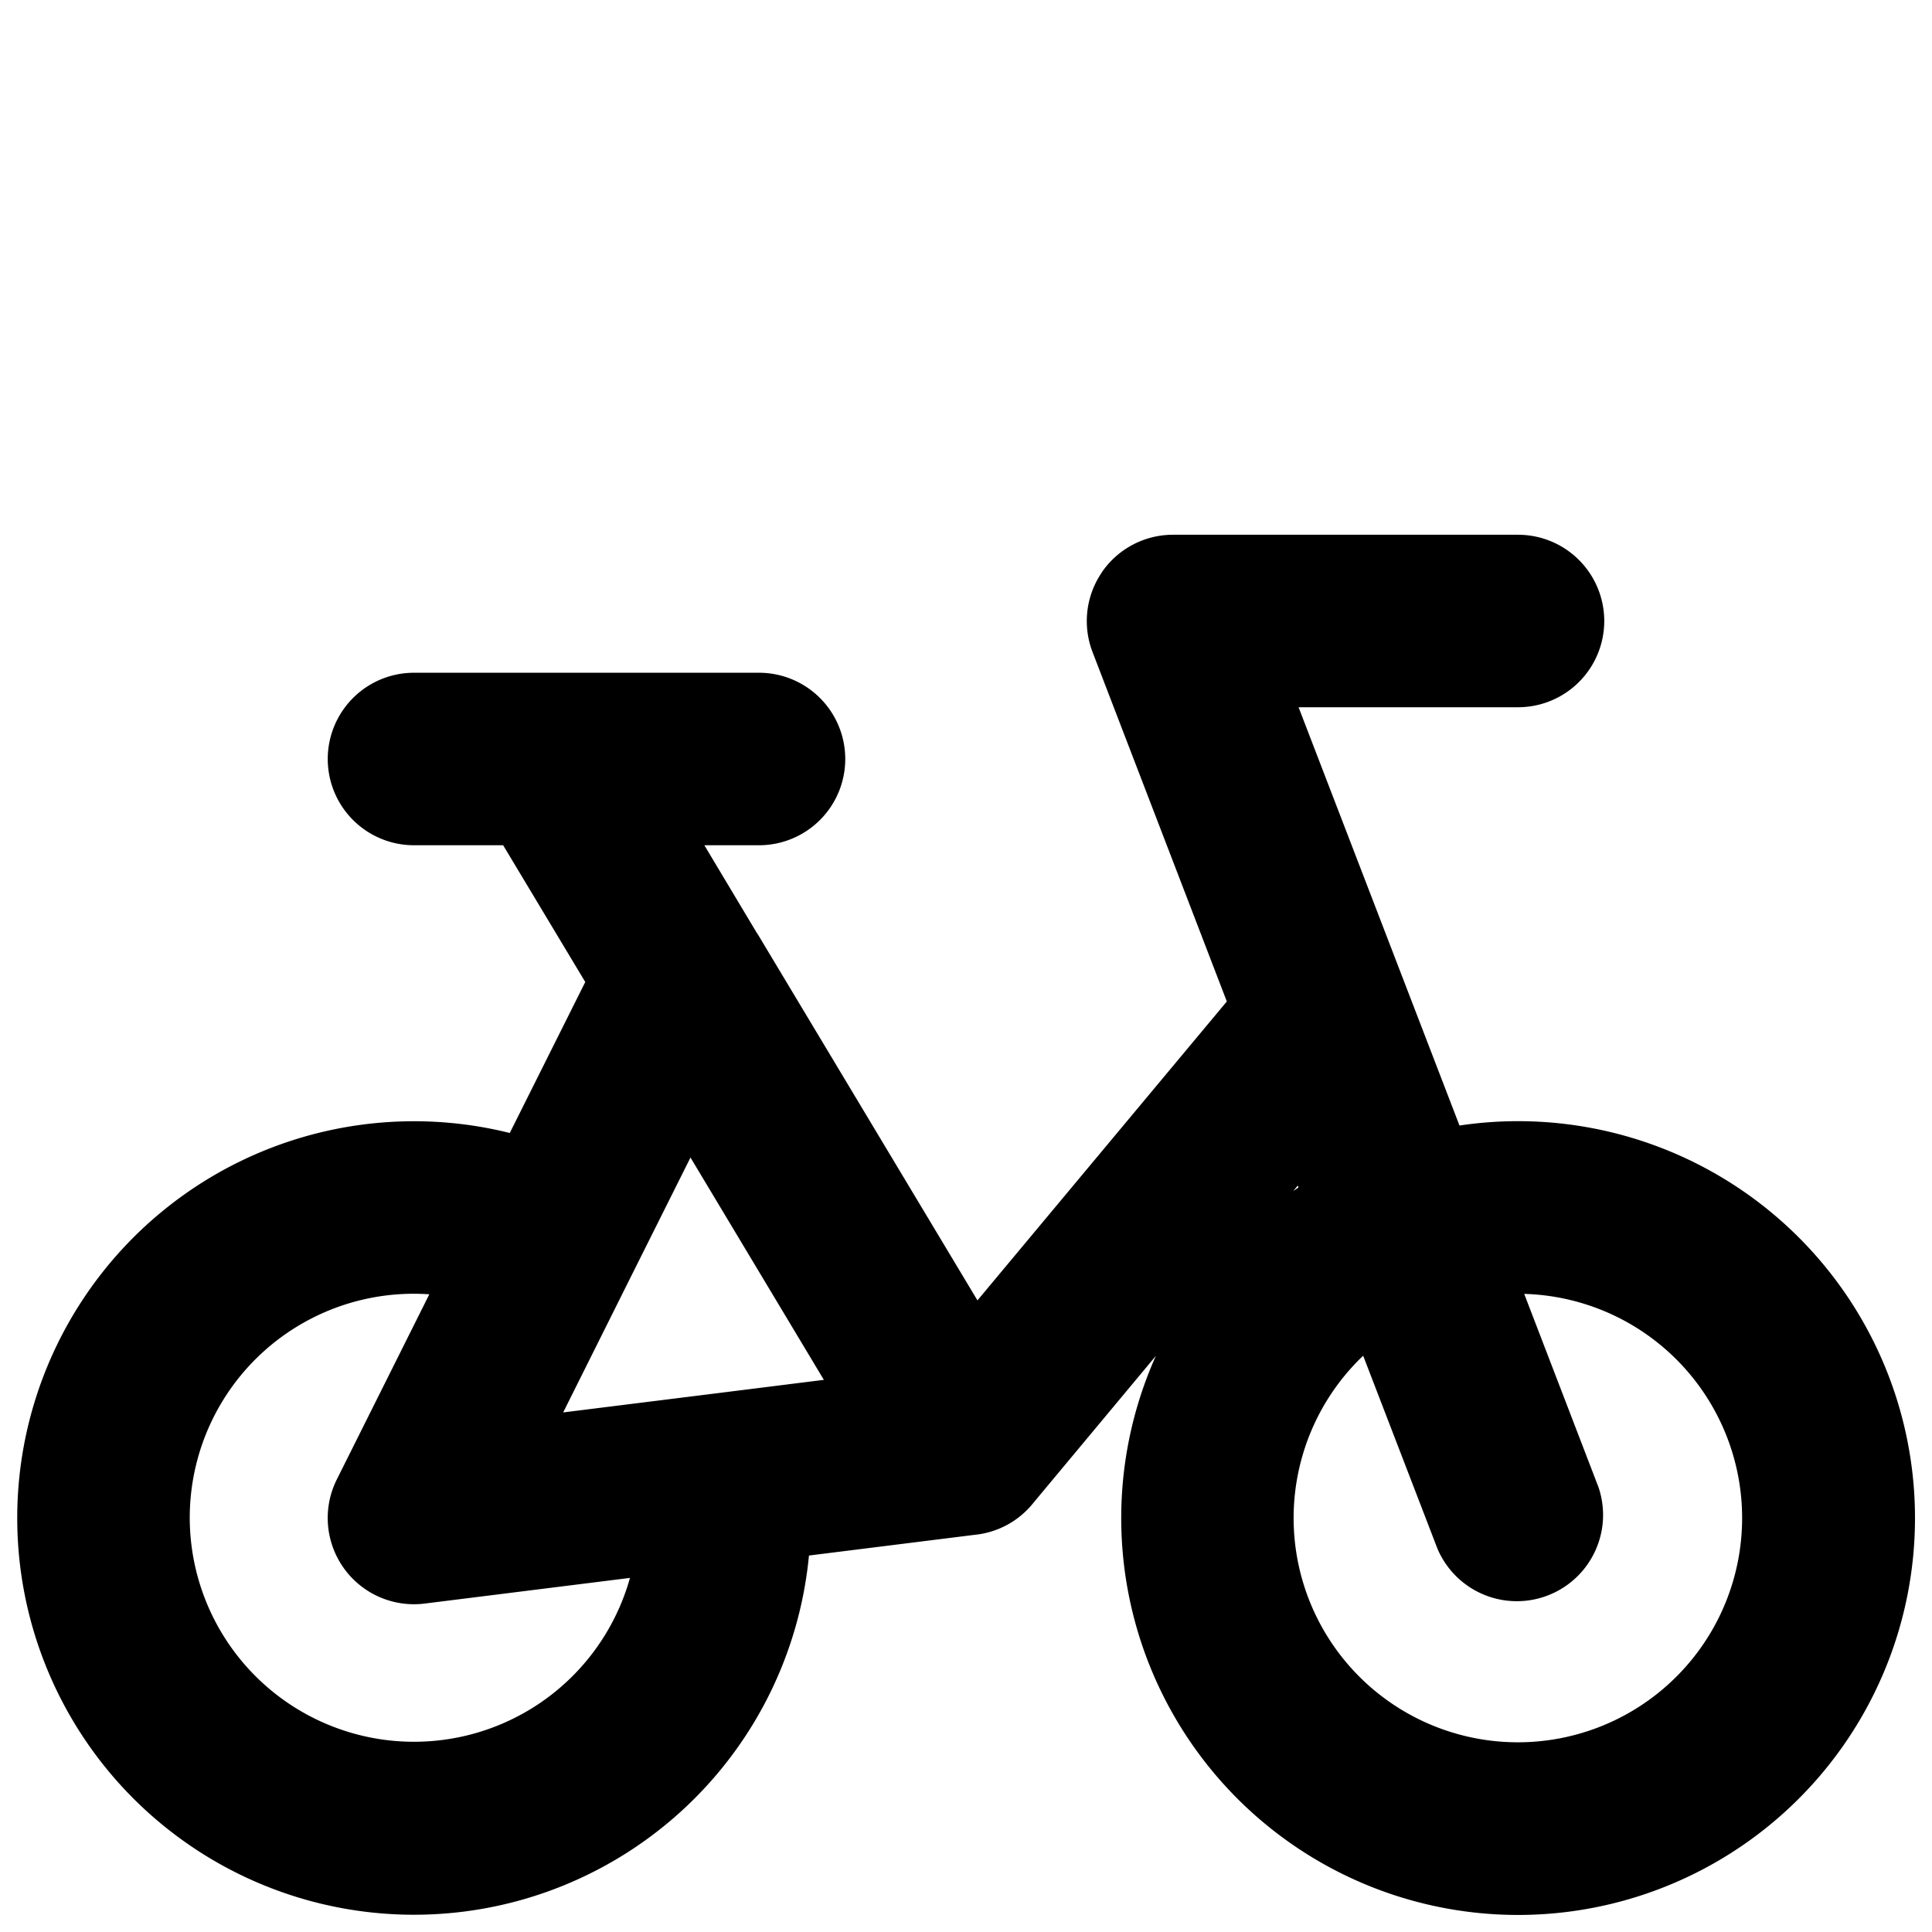 <?xml version="1.0" encoding="utf-8"?>
<!-- Generator: www.svgicons.com -->
<svg xmlns="http://www.w3.org/2000/svg" width="800" height="800" viewBox="0 0 14 14">
<path fill="currentColor" fill-rule="evenodd" d="M7.985 4.146a.625.625 0 0 1 .515-.271H11a.625.625 0 1 1 0 1.25H9.41l1.166 3.031a2.876 2.876 0 1 1-2.2 1.669l-.885 1.062a.622.622 0 0 1-.429.235l-1.2.15A2.875 2.875 0 1 1 3.694 8.21l.547-1.094l-.595-.991H3a.625.625 0 1 1 0-1.25h2.5a.625.625 0 1 1 0 1.25h-.396l.38.635l.009.013l1.59 2.65L8.89 7.257l-.973-2.532a.625.625 0 0 1 .068-.578Zm2.432 7.078l-.539-1.4a1.625 1.625 0 1 0 1.167-.448l.538 1.4a.625.625 0 0 1-1.166.448M9.404 8.591l.005.014a2.873 2.873 0 0 0-.038.026zm-4.4-.204l-.44.88l-.483.968l1.074-.134l.815-.102l-.967-1.612Zm-.438 3.047l-1.488.186a.625.625 0 0 1-.637-.9l.67-1.341A1.623 1.623 0 0 0 1.375 11a1.625 1.625 0 0 0 3.19.434Z" clip-rule="evenodd"/>
</svg>